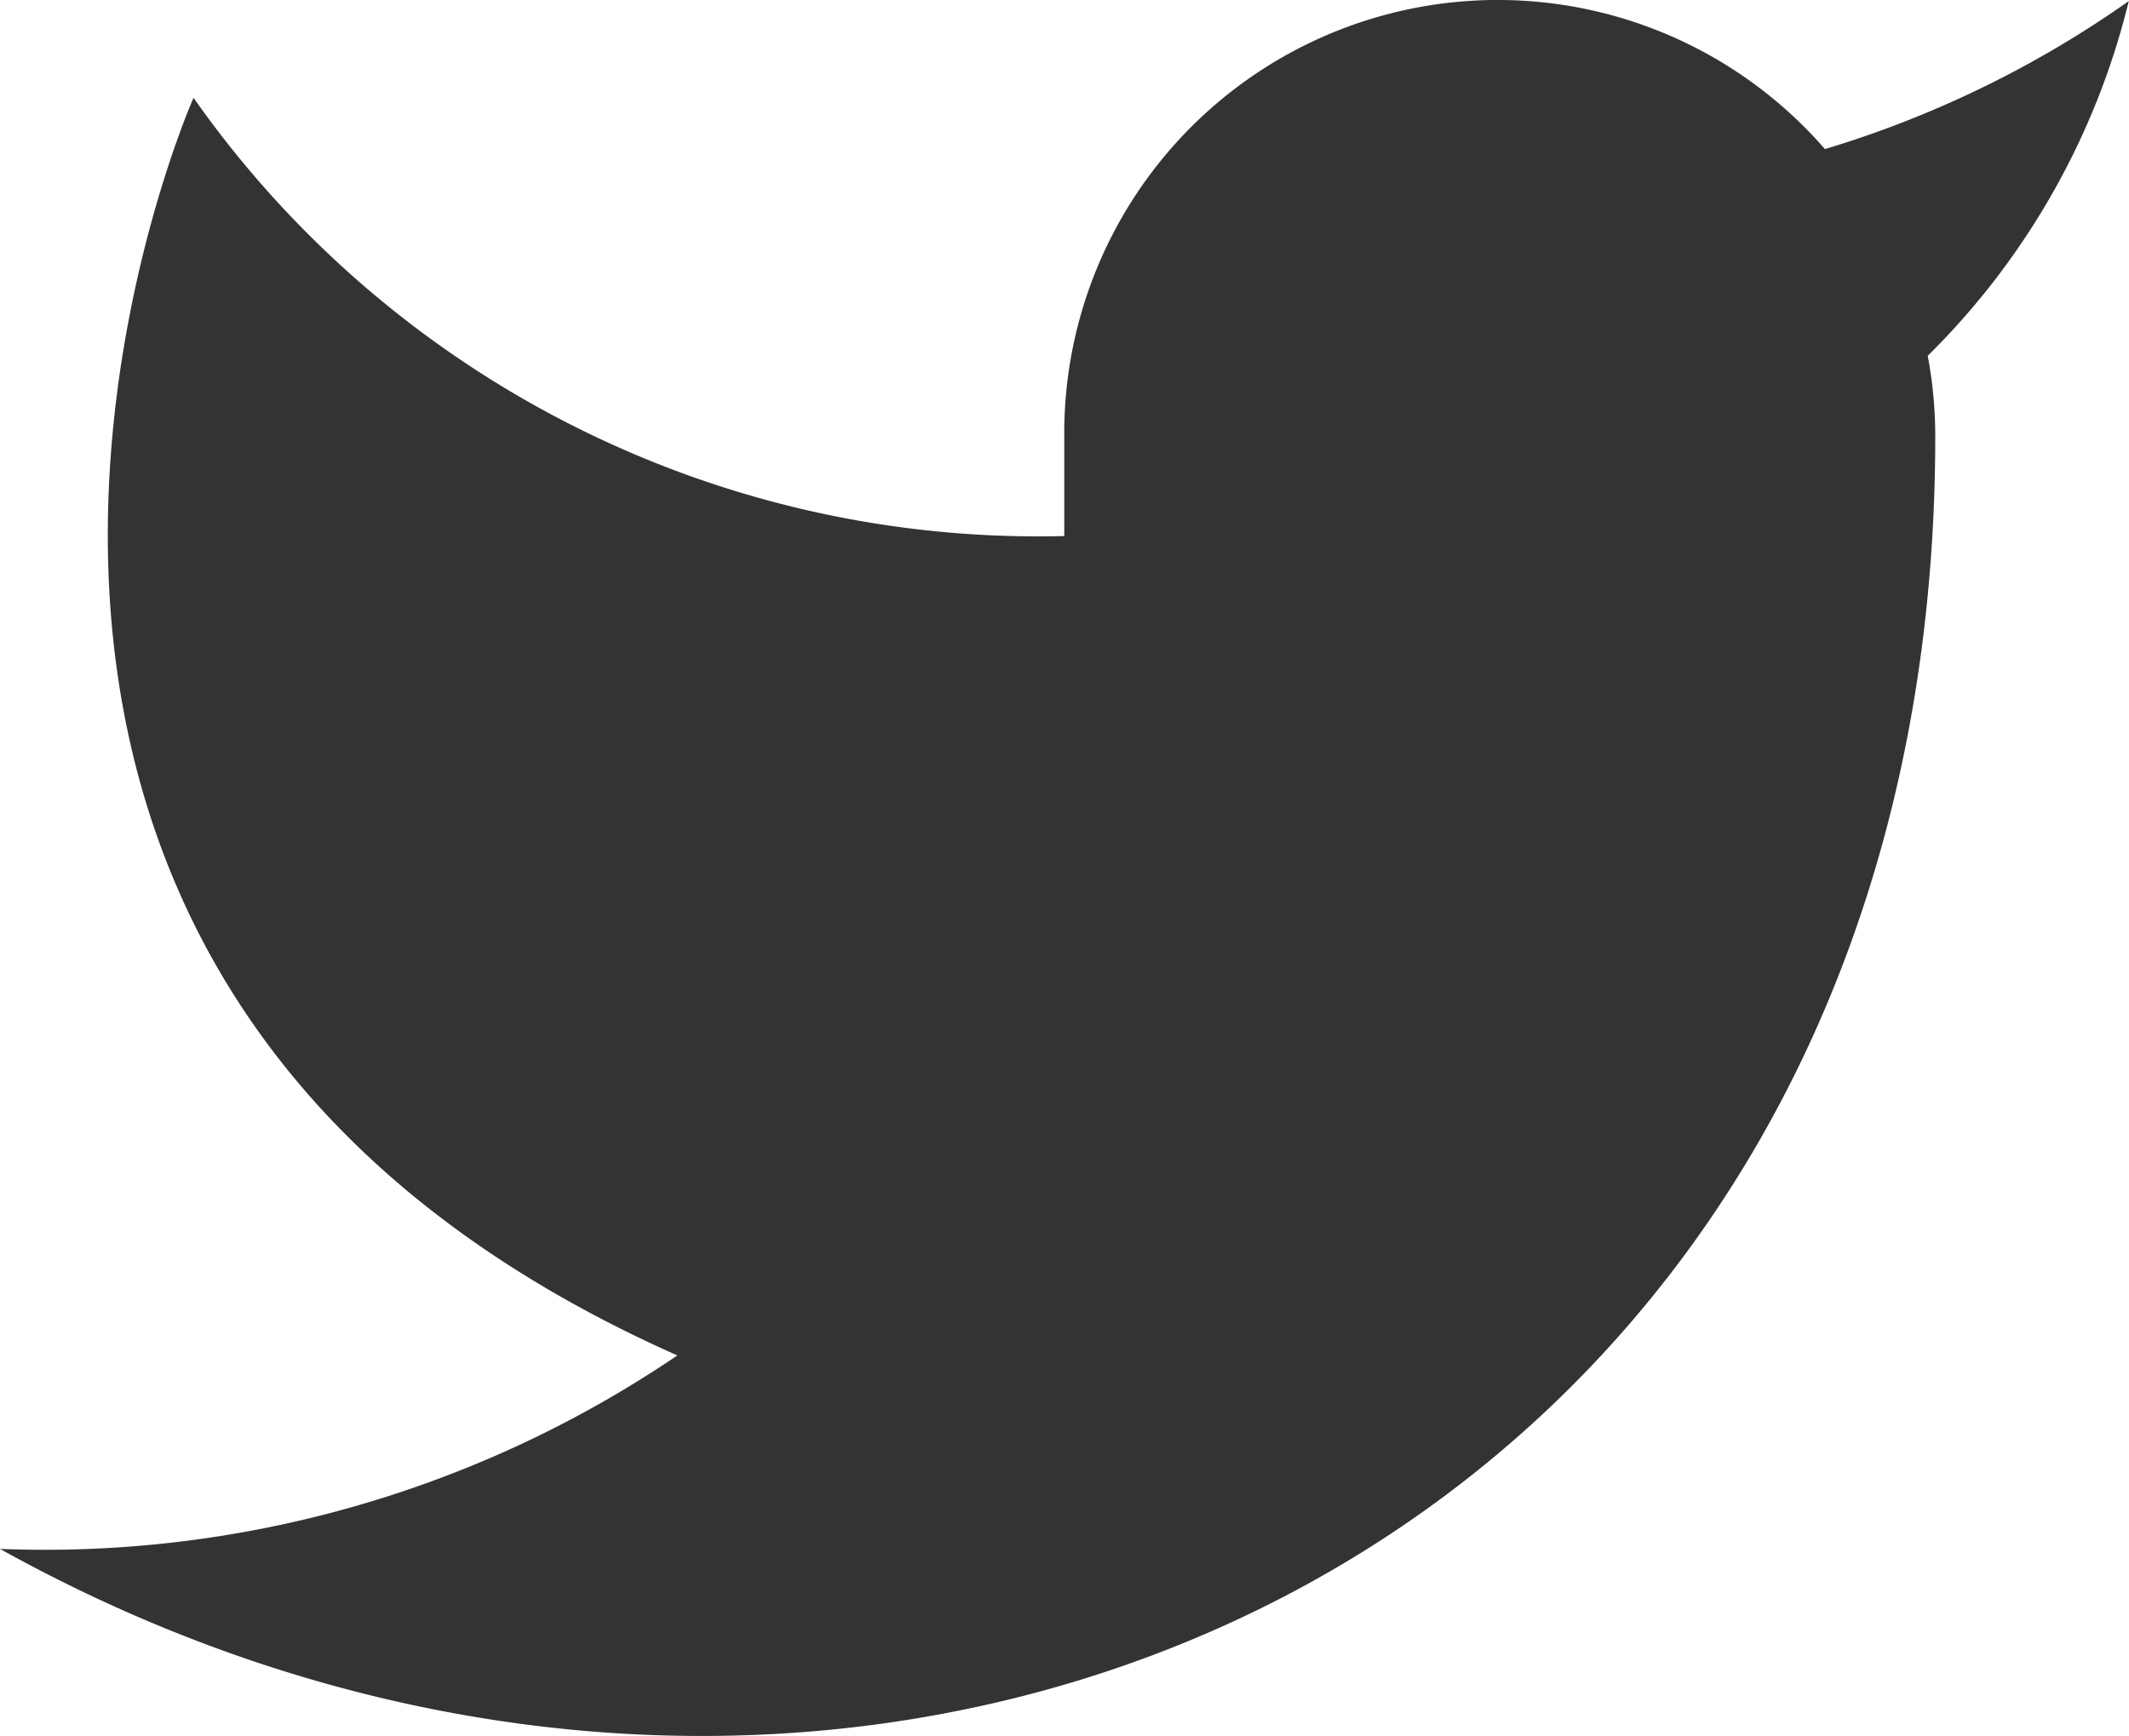 <svg xmlns="http://www.w3.org/2000/svg" width="19.802" height="16.151" viewBox="0 0 19.802 16.151"><path d="M20.8,3a9.811,9.811,0,0,1-2.826,1.377,4.032,4.032,0,0,0-7.075,2.7v.9A9.6,9.6,0,0,1,2.8,3.9S-.8,12,7.3,15.6A10.477,10.477,0,0,1,1,17.4c8.1,4.5,18,0,18-10.351A4.051,4.051,0,0,0,18.93,6.3,6.949,6.949,0,0,0,20.8,3Z" transform="translate(-1 -2.99)" fill="#333"/></svg>
